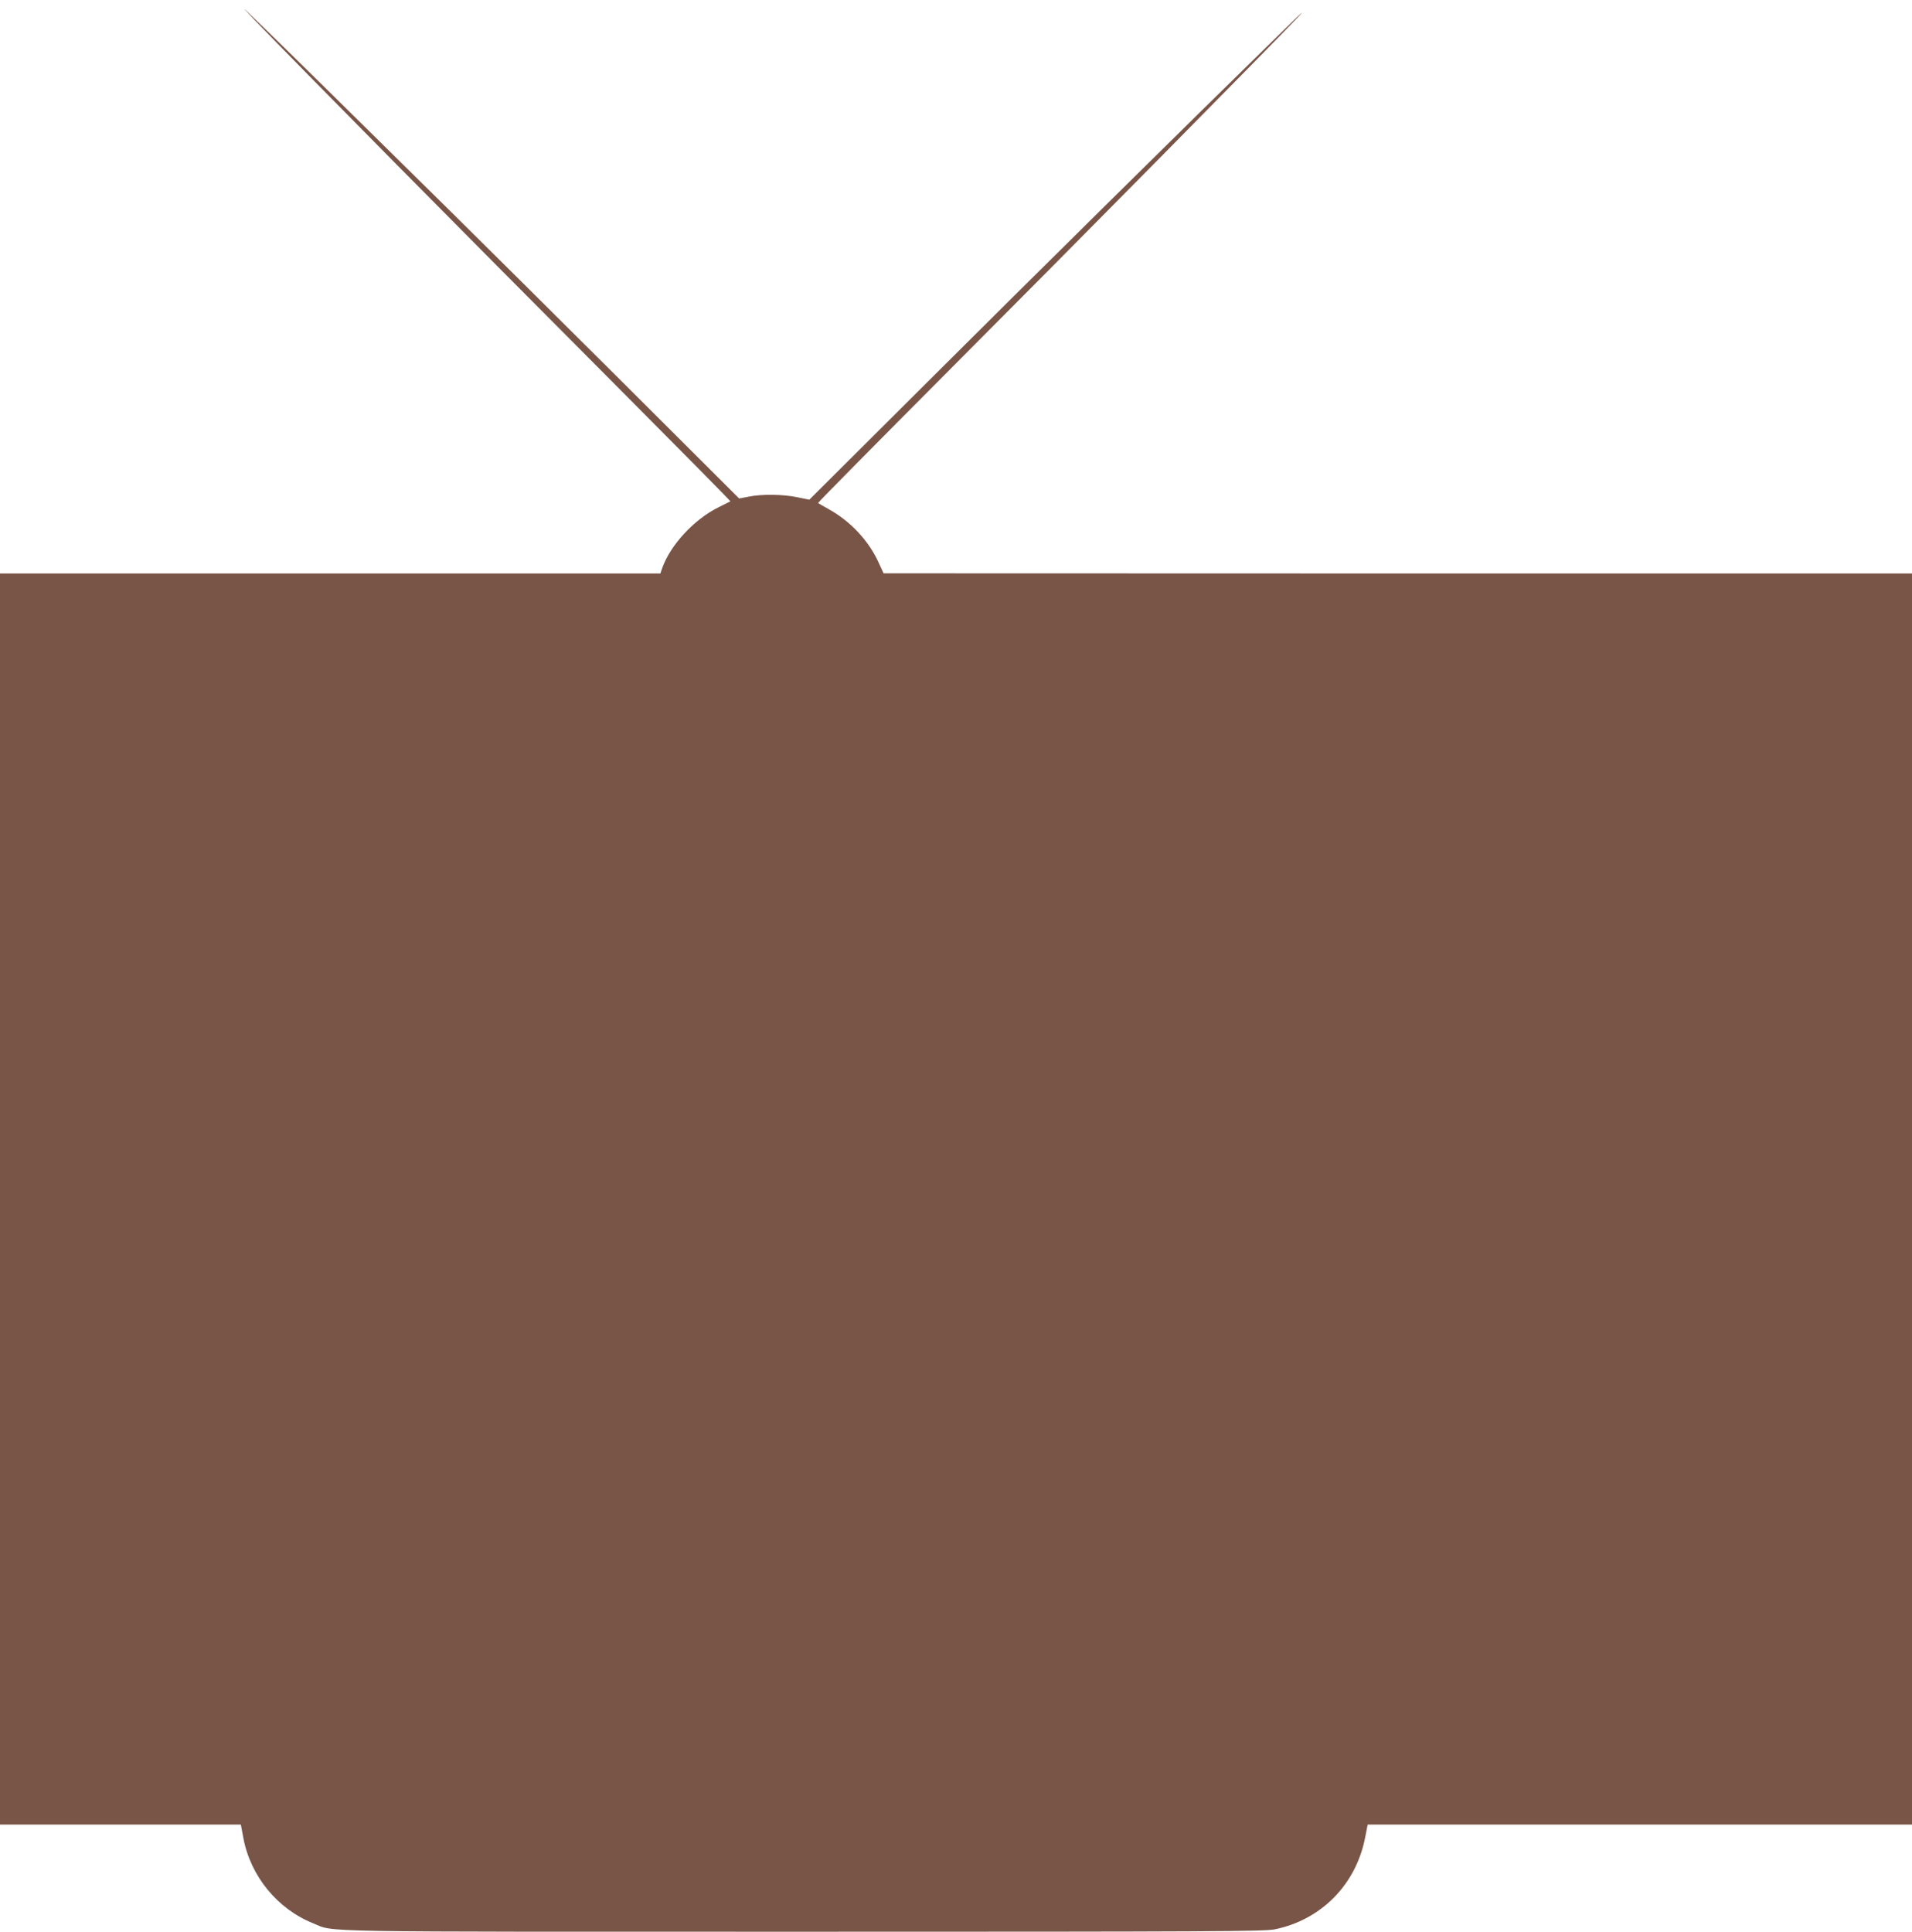 <?xml version="1.0" standalone="no"?>
<!DOCTYPE svg PUBLIC "-//W3C//DTD SVG 20010904//EN"
 "http://www.w3.org/TR/2001/REC-SVG-20010904/DTD/svg10.dtd">
<svg version="1.0" xmlns="http://www.w3.org/2000/svg"
 width="1267pt" height="1280pt" viewBox="0 0 1267 1280"
 preserveAspectRatio="xMidYMid meet">
<g transform="translate(0,1280) scale(0.1,-0.1)"
fill="#795548" stroke="none">
<path d="M1685 12670 c290 -302 1379 -1403 2360 -2387 439 -441 797 -803 795
-805 -3 -2 -39 -20 -80 -40 -161 -80 -317 -249 -371 -400 l-13 -38 -2188 0
-2188 0 0 -4145 0 -4145 798 0 798 0 17 -91 c48 -252 226 -469 464 -564 145
-59 -65 -55 3253 -55 2732 0 3049 2 3118 16 307 63 537 296 598 607 l17 87
1804 0 1803 0 0 4145 0 4145 -3407 0 -3408 1 -33 72 c-66 145 -187 274 -332
354 -36 20 -67 38 -69 40 -3 2 389 398 870 881 858 860 2102 2120 2309 2337
58 62 19 26 -90 -81 -643 -628 -1699 -1672 -2371 -2342 l-776 -773 -79 16
c-94 20 -236 22 -323 4 l-63 -12 -771 769 c-425 423 -941 936 -1147 1139 -681
672 -1053 1038 -1235 1215 -151 146 -160 155 -60 50z"/>
</g>
</svg>
